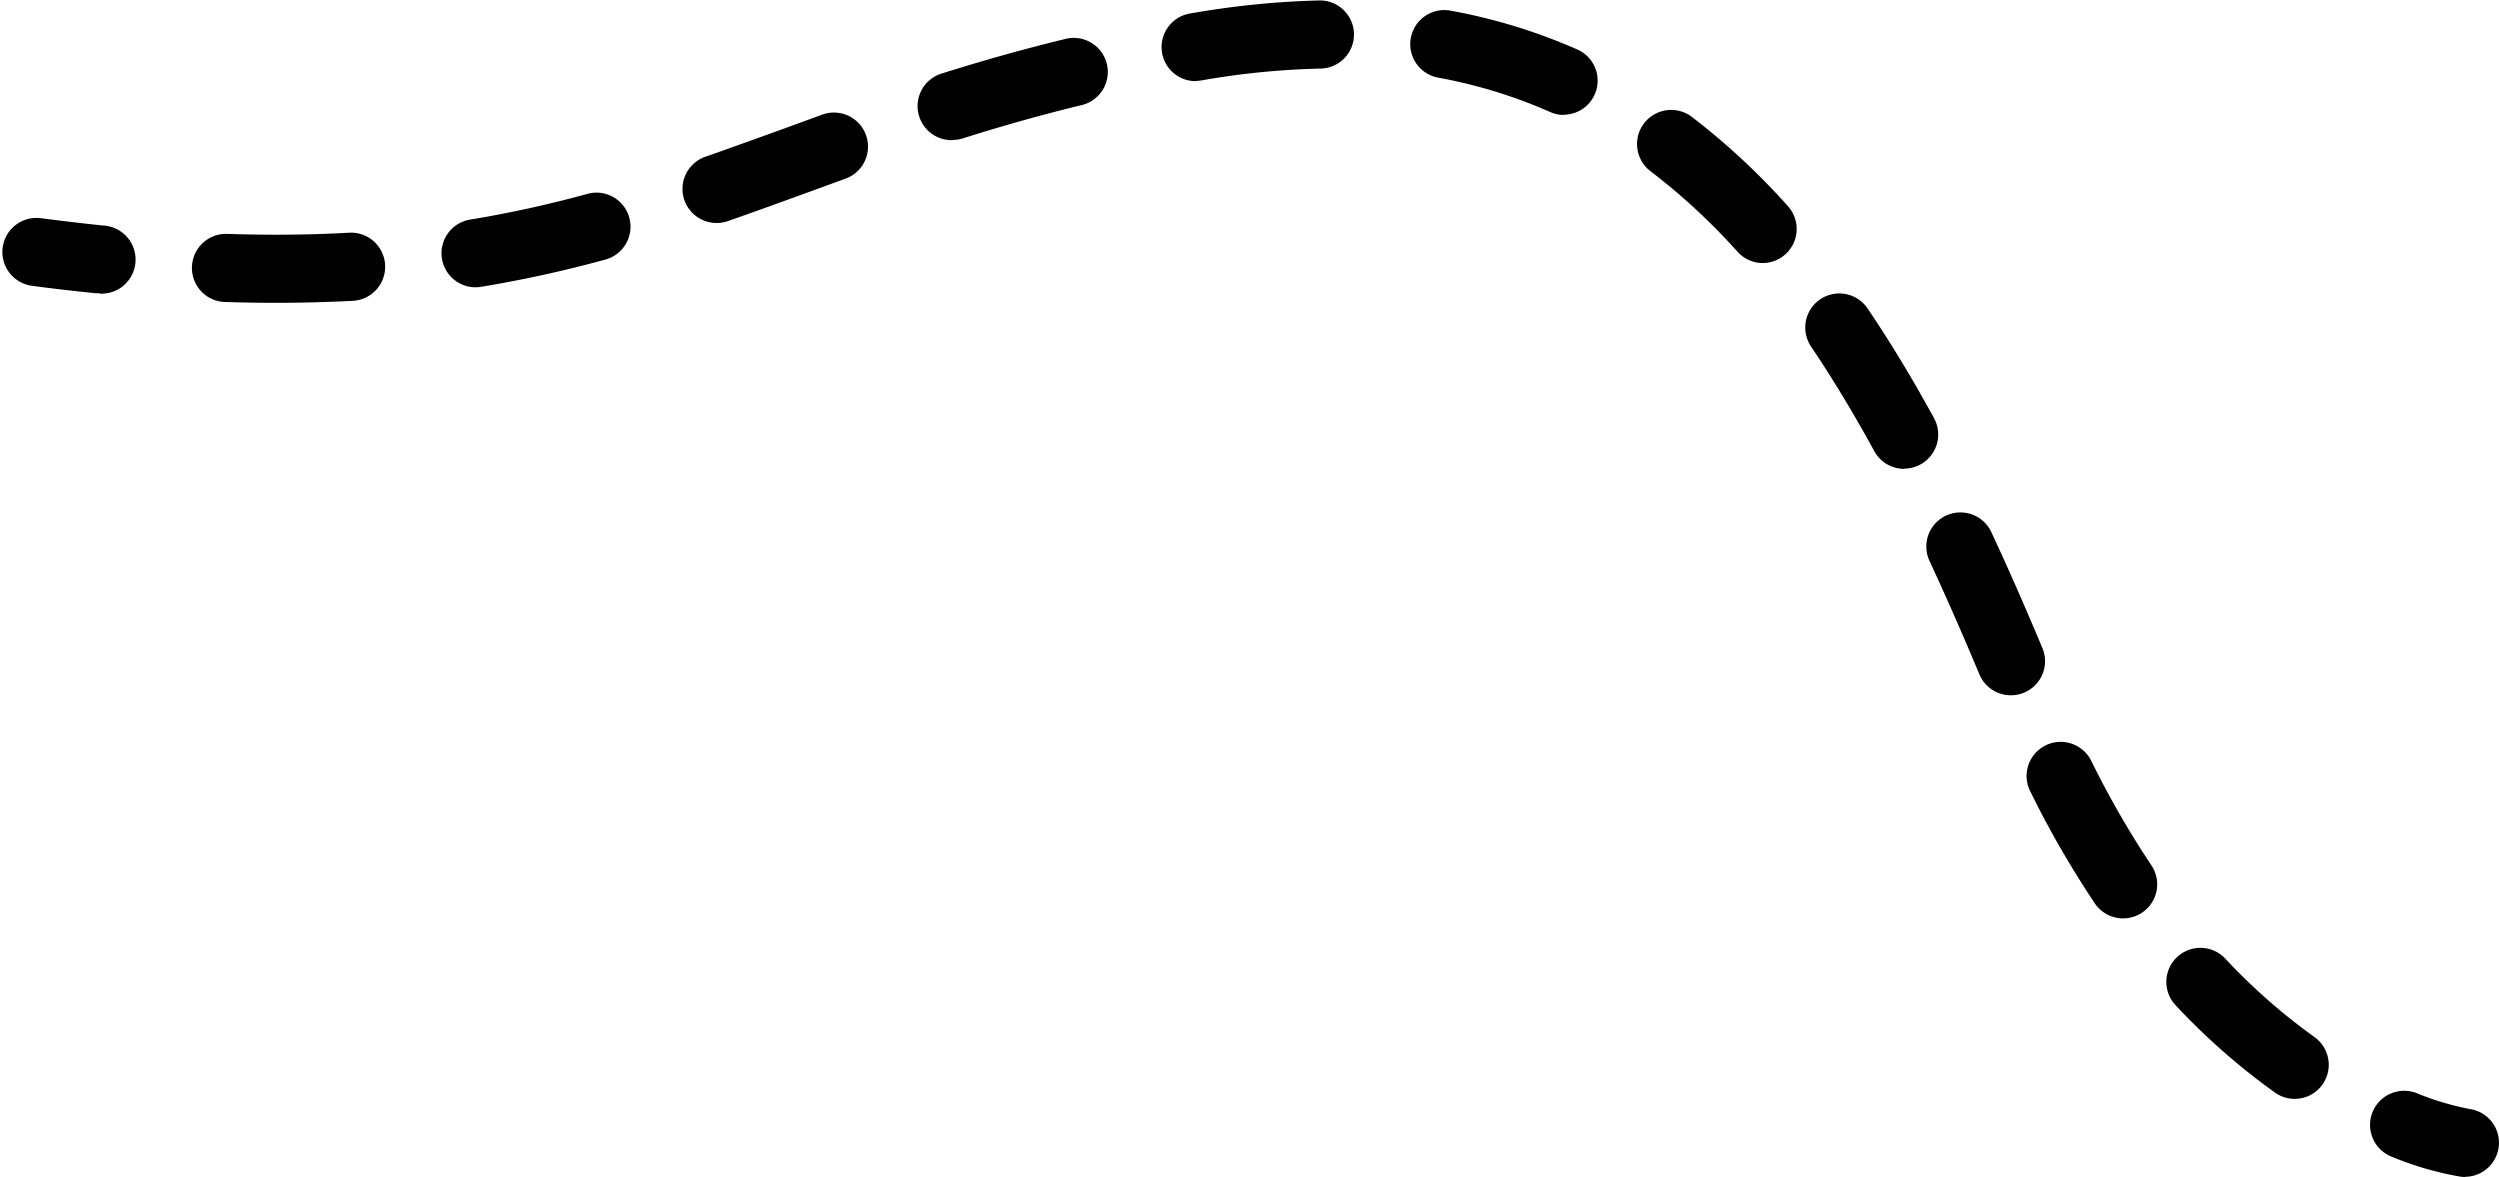 <?xml version="1.0" encoding="UTF-8"?><svg xmlns="http://www.w3.org/2000/svg" xmlns:xlink="http://www.w3.org/1999/xlink" height="259.1" preserveAspectRatio="xMidYMid meet" version="1.0" viewBox="-0.5 -0.1 550.5 259.1" width="550.5" zoomAndPan="magnify"><g data-name="Layer 2"><g data-name="Layer 1" id="change1_1"><path d="M542.29,259.07a7.23,7.23,0,0,1-1-.07,71,71,0,0,1-15.13-4.39,7.5,7.5,0,1,1,5.49-14,60.84,60.84,0,0,0,11.71,3.5,7.5,7.5,0,0,1-1,14.92Z"/><path d="M504.78,241.87a7.41,7.41,0,0,1-4.35-1.4,147.16,147.16,0,0,1-21.78-19.13,7.5,7.5,0,1,1,10.93-10.27,133.13,133.13,0,0,0,19.56,17.19,7.5,7.5,0,0,1-4.36,13.61ZM467,202.13a7.51,7.51,0,0,1-6.23-3.32,214.18,214.18,0,0,1-14.24-24.73A7.5,7.5,0,1,1,460,167.45a201.6,201.6,0,0,0,13.24,23A7.5,7.5,0,0,1,467,202.13ZM442.29,153a7.49,7.49,0,0,1-6.92-4.6c-3.85-9.19-7.45-17.35-11-25A7.5,7.5,0,1,1,438,117.09c3.63,7.79,7.31,16.13,11.23,25.51a7.49,7.49,0,0,1-4,9.81A7.42,7.42,0,0,1,442.29,153ZM418.8,103.14a7.51,7.51,0,0,1-6.59-3.91c-4.55-8.34-9.23-16.06-13.9-23a7.5,7.5,0,0,1,12.42-8.42c4.94,7.29,9.86,15.42,14.65,24.18a7.51,7.51,0,0,1-6.58,11.1ZM60.2,66.58c-3.64,0-7.4-.06-11.18-.18a7.5,7.5,0,0,1,.49-15q14,.47,26.87-.26a7.5,7.5,0,0,1,.84,15C71.69,66.43,66,66.58,60.2,66.58Zm44-3.42a7.5,7.5,0,0,1-1.2-14.9,252.56,252.56,0,0,0,26.11-5.74A7.5,7.5,0,0,1,133,57a268.07,268.07,0,0,1-27.65,6.07A7.26,7.26,0,0,1,104.15,63.16Zm283.48-5.34a7.45,7.45,0,0,1-5.57-2.48,139.26,139.26,0,0,0-19.14-17.72,7.5,7.5,0,1,1,9.05-12A153.2,153.2,0,0,1,393.2,45.3a7.5,7.5,0,0,1-5.57,12.52ZM157.29,49a7.5,7.5,0,0,1-2.48-14.58c5.56-1.94,11-3.93,16.78-6l9-3.29a7.5,7.5,0,1,1,5.09,14.11l-9,3.28c-5.82,2.12-11.32,4.12-17,6.1A7.37,7.37,0,0,1,157.29,49Zm52-18.24A7.5,7.5,0,0,1,207,16.05c9.27-2.92,18.1-5.39,27-7.55a7.5,7.5,0,1,1,3.55,14.57c-8.57,2.09-17.09,4.47-26,7.29A7.38,7.38,0,0,1,209.25,30.71Zm134.54-5.55a7.45,7.45,0,0,1-3-.65A109.58,109.58,0,0,0,316.19,17a7.5,7.5,0,1,1,2.7-14.76,124.69,124.69,0,0,1,27.94,8.56,7.5,7.5,0,0,1-3,14.36Zm-81.07-7.44a7.5,7.5,0,0,1-1.26-14.89l1.25-.21A188.73,188.73,0,0,1,290,0a7.5,7.5,0,0,1,.29,15,172.84,172.84,0,0,0-25.09,2.41l-1.19.2A6.88,6.88,0,0,1,262.72,17.72Z"/><path d="M21.42,64.48c-.26,0-.52,0-.78,0-4.58-.47-9.33-1-14.11-1.65a7.5,7.5,0,1,1,2-14.88c4.64.61,9.24,1.15,13.69,1.61a7.5,7.5,0,0,1-.75,15Z"/></g></g></svg>